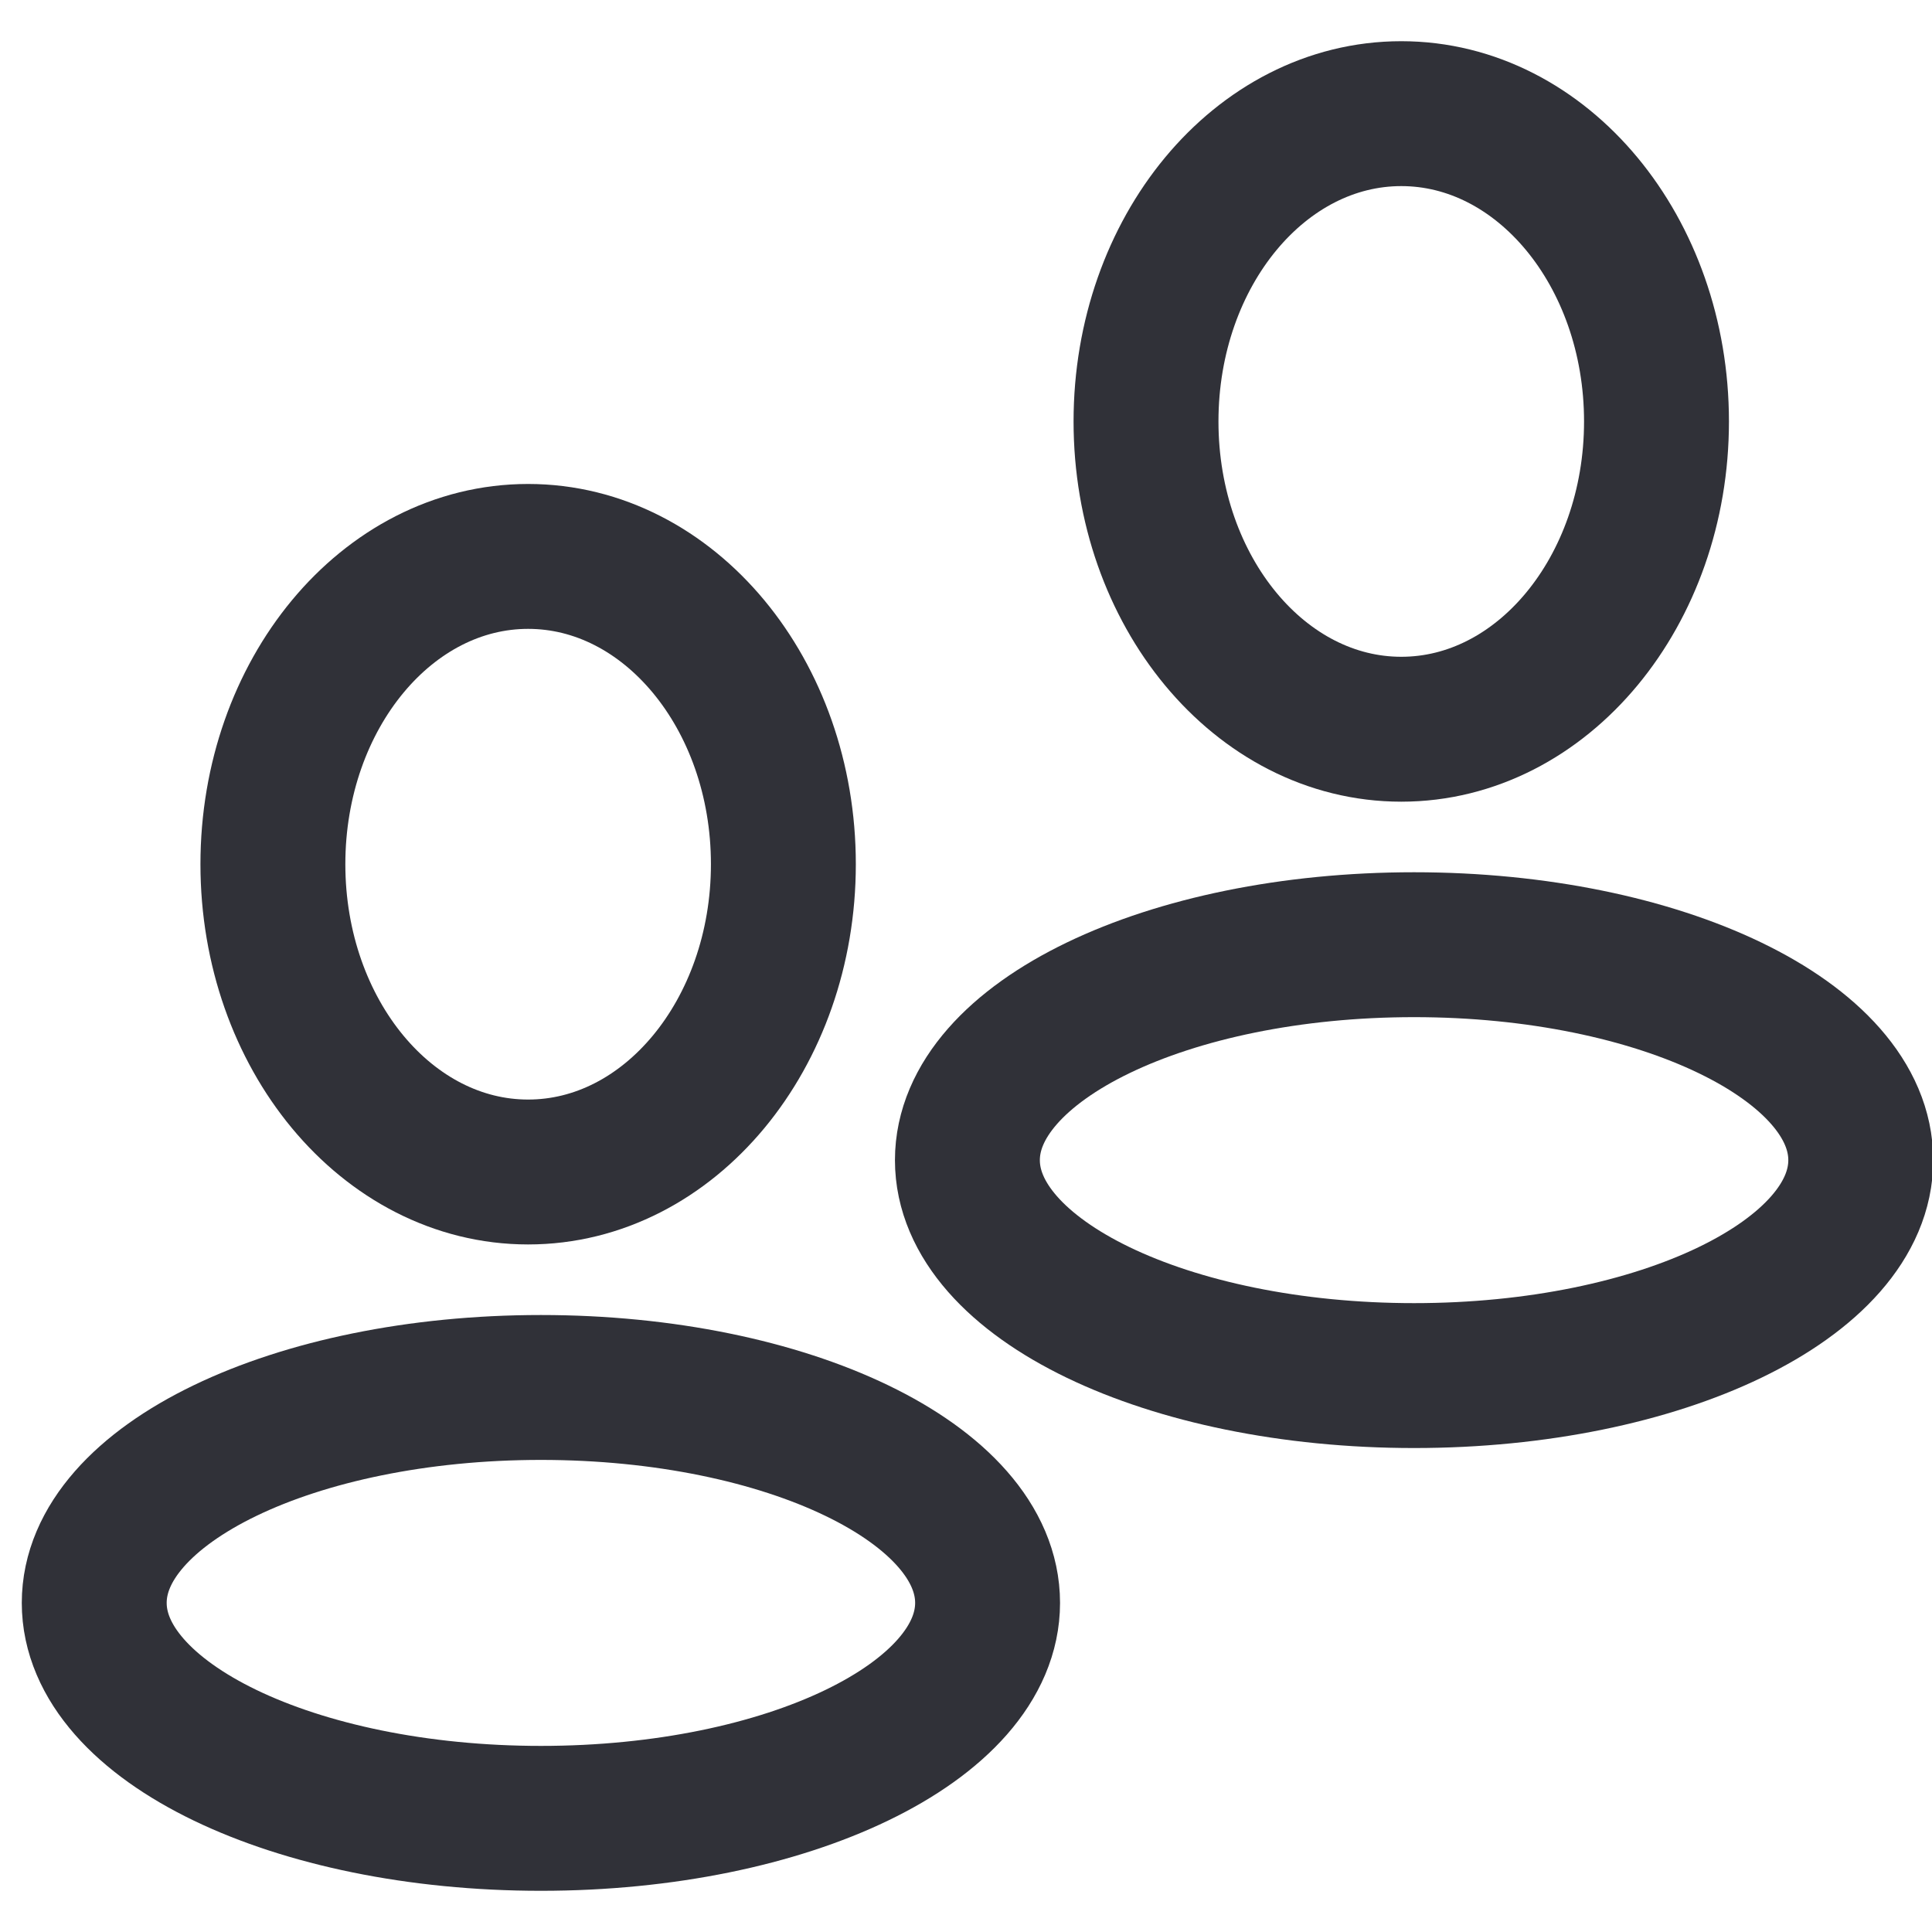 <svg width="40" height="40" viewBox="0 0 40 40" fill="none" xmlns="http://www.w3.org/2000/svg">
<g clip-path="url(#clip0_1_12)">
<path d="M10.934 24.265C13.853 24.265 16.219 21.412 16.219 17.892C16.219 14.373 13.853 11.52 10.934 11.52C8.016 11.52 5.65 14.373 5.65 17.892C5.65 21.412 8.016 24.265 10.934 24.265Z" stroke="#303138" stroke-width="3"/>
<path d="M11.199 28.726C16.307 28.726 20.447 30.723 20.447 33.186C20.447 35.65 16.307 37.647 11.199 37.647C6.092 37.647 1.951 35.65 1.951 33.186C1.951 30.723 6.092 28.726 11.199 28.726Z" stroke="#303138" stroke-width="3"/>
<path d="M29.012 15.098C31.93 15.098 34.296 12.245 34.296 8.726C34.296 5.206 31.93 2.353 29.012 2.353C26.093 2.353 23.727 5.206 23.727 8.726C23.727 12.245 26.093 15.098 29.012 15.098Z" stroke="#303138" stroke-width="3"/>
<path d="M29.277 19.559C34.384 19.559 38.525 21.556 38.525 24.02C38.525 26.483 34.384 28.48 29.277 28.48C24.169 28.48 20.029 26.483 20.029 24.02C20.029 21.556 24.169 19.559 29.277 19.559Z" stroke="#303138" stroke-width="3"/>
</g>
<defs>
<clipPath id="clip0_1_12">
<rect width="40" height="40" fill="white"/>
</clipPath>
</defs>
</svg>